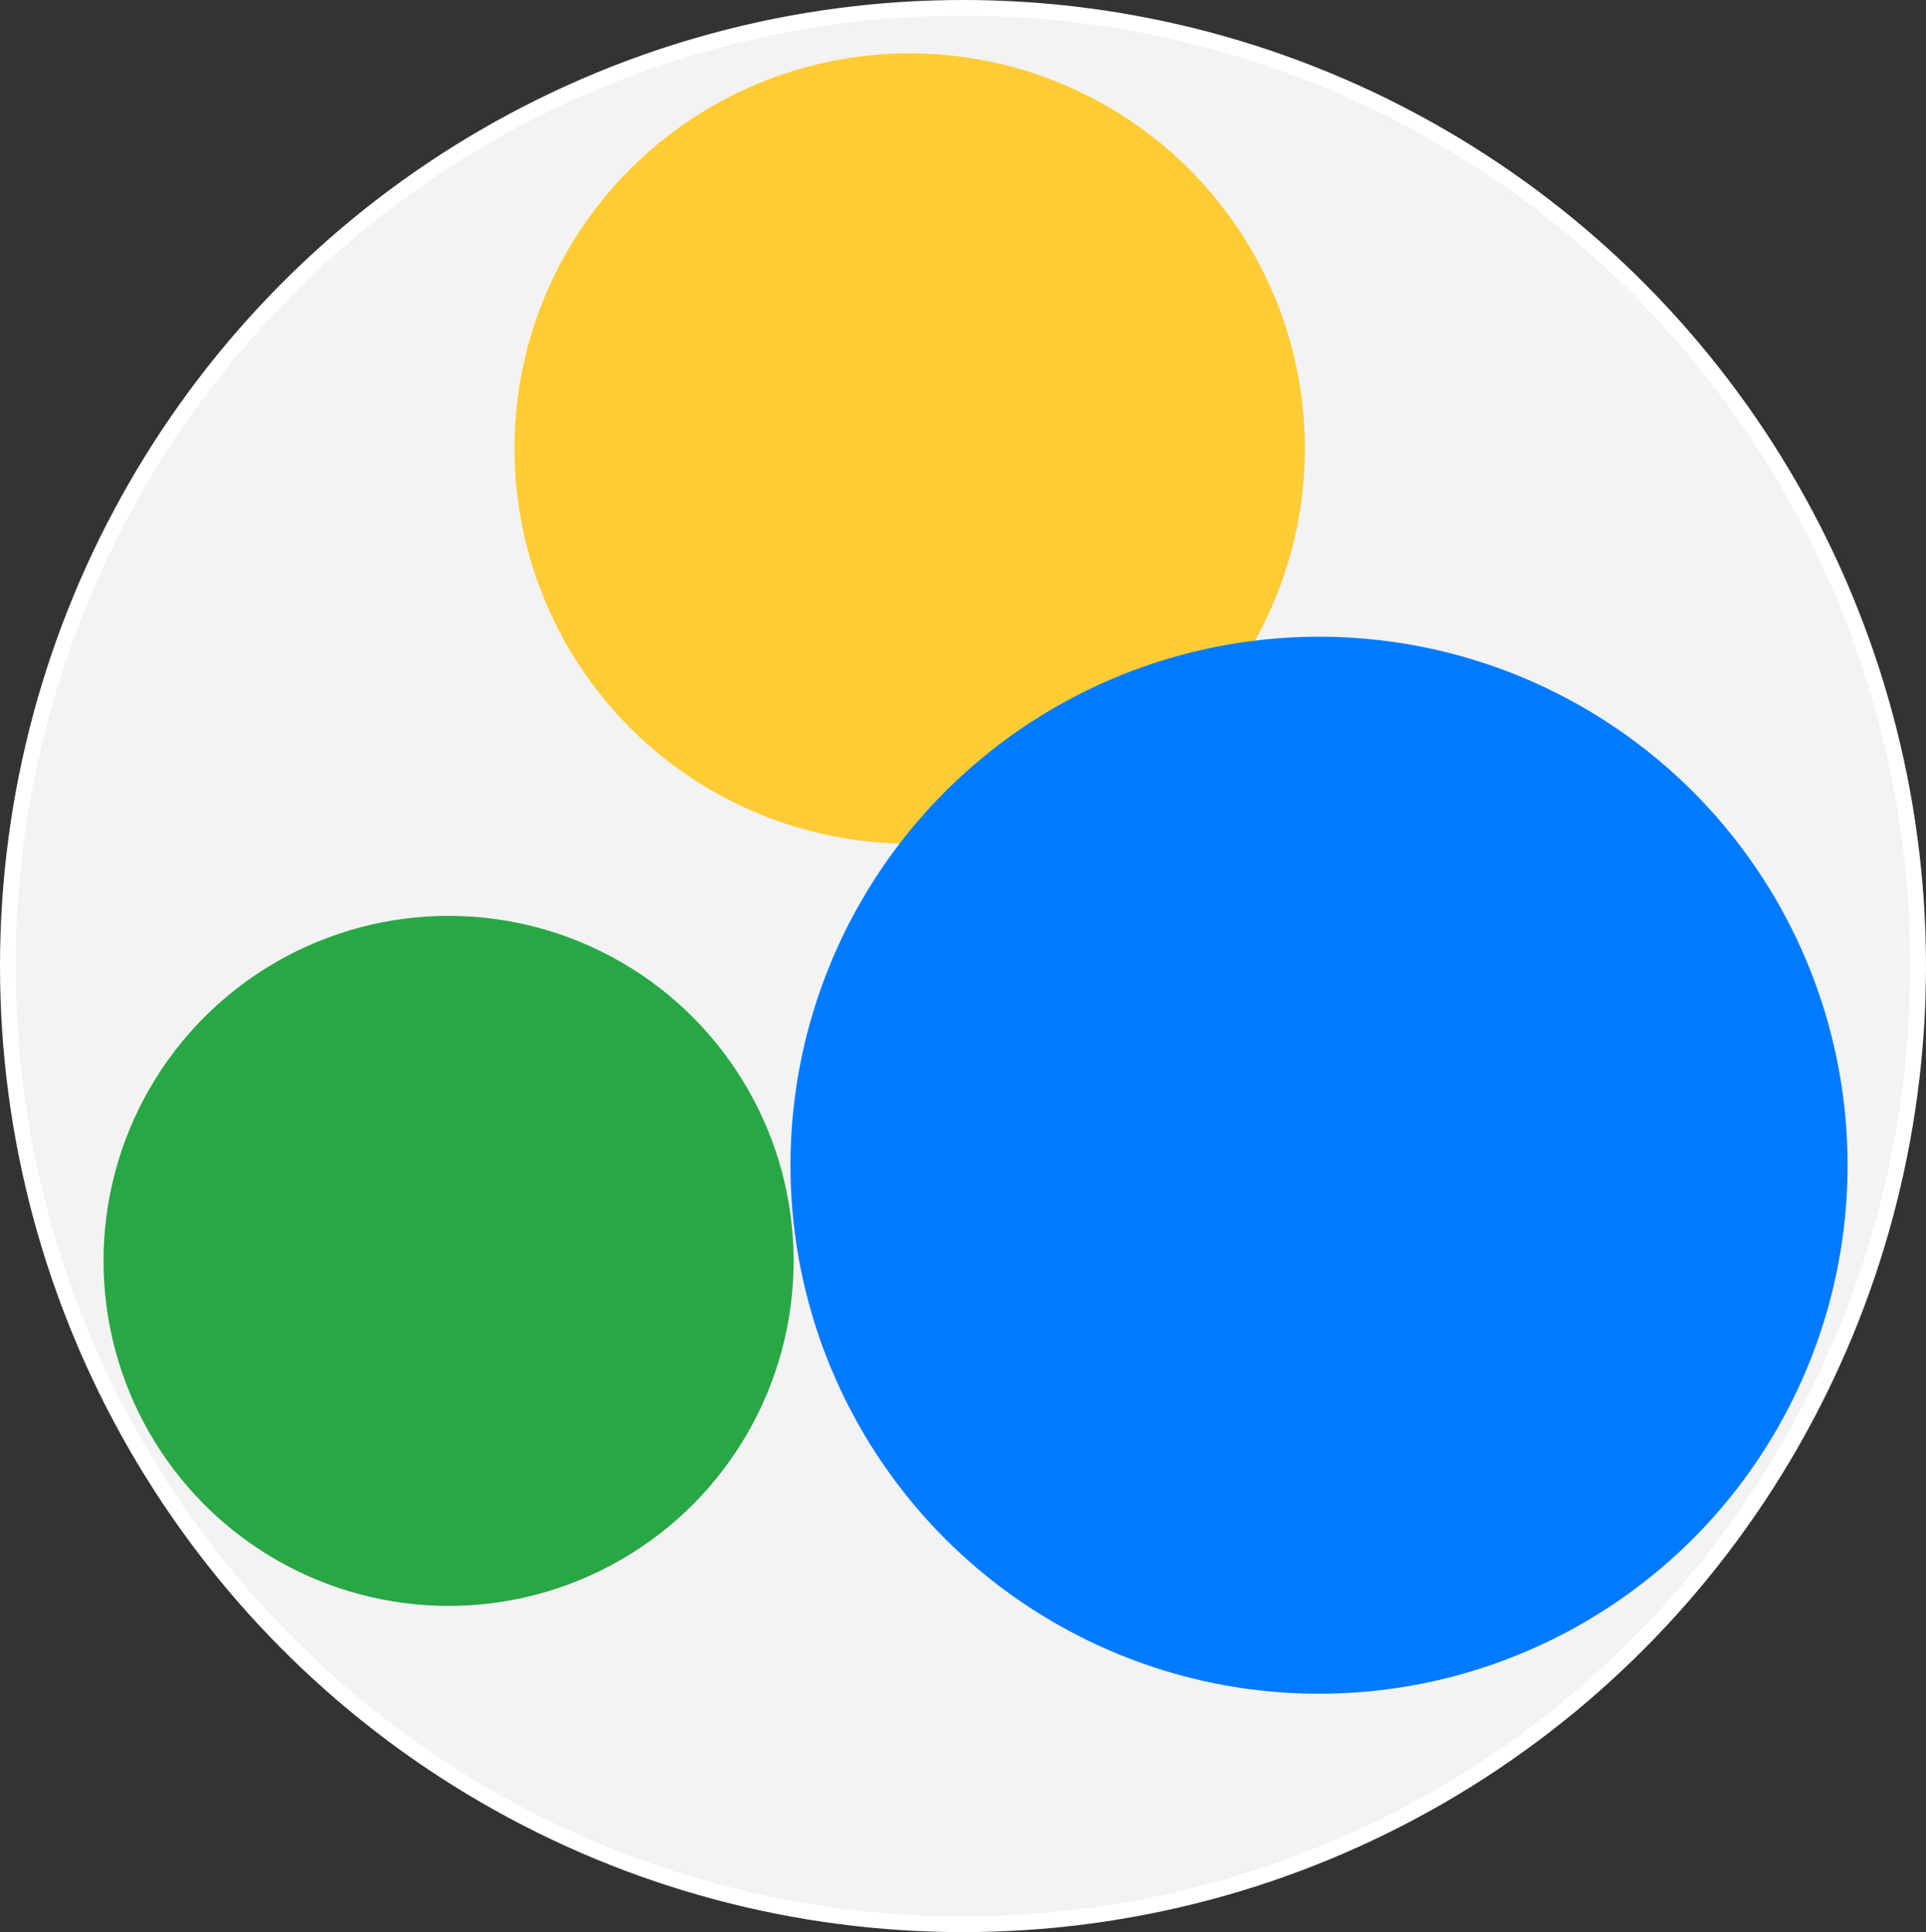 <?xml version="1.0" encoding="UTF-8"?>
<svg width="614px" height="616px" viewBox="0 0 614 616" version="1.1" xmlns="http://www.w3.org/2000/svg" xmlns:xlink="http://www.w3.org/1999/xlink">
    <rect x="0" y="0" width="614" height="616" fill="#333333" stroke="none"/>
    <title>AdVision LOGO</title>
    <g id="advision.ai-WEB" stroke="none" stroke-width="1" fill="none" fill-rule="evenodd">
        <g id="DESIGN" transform="translate(-2233, -1334)">
            <g id="hero-img" transform="translate(1584, 1007)">
                <g id="AdVision-LOGO" transform="translate(649, 327)">
                    <ellipse id="Oval" stroke="#FFFFFF" stroke-width="5" fill="#F3F3F3" cx="307" cy="308" rx="304.5" ry="305.5"></ellipse>
                    <circle id="yellow-circle" fill="#FFCC36" cx="290" cy="143" r="126"></circle>
                    <circle id="blue-circle" fill="#007BFF" cx="420.5" cy="371.5" r="168.5"></circle>
                    <circle id="green-circle" fill="#28A745" cx="143" cy="402" r="110"></circle>
                </g>
            </g>
        </g>
    </g>
</svg>